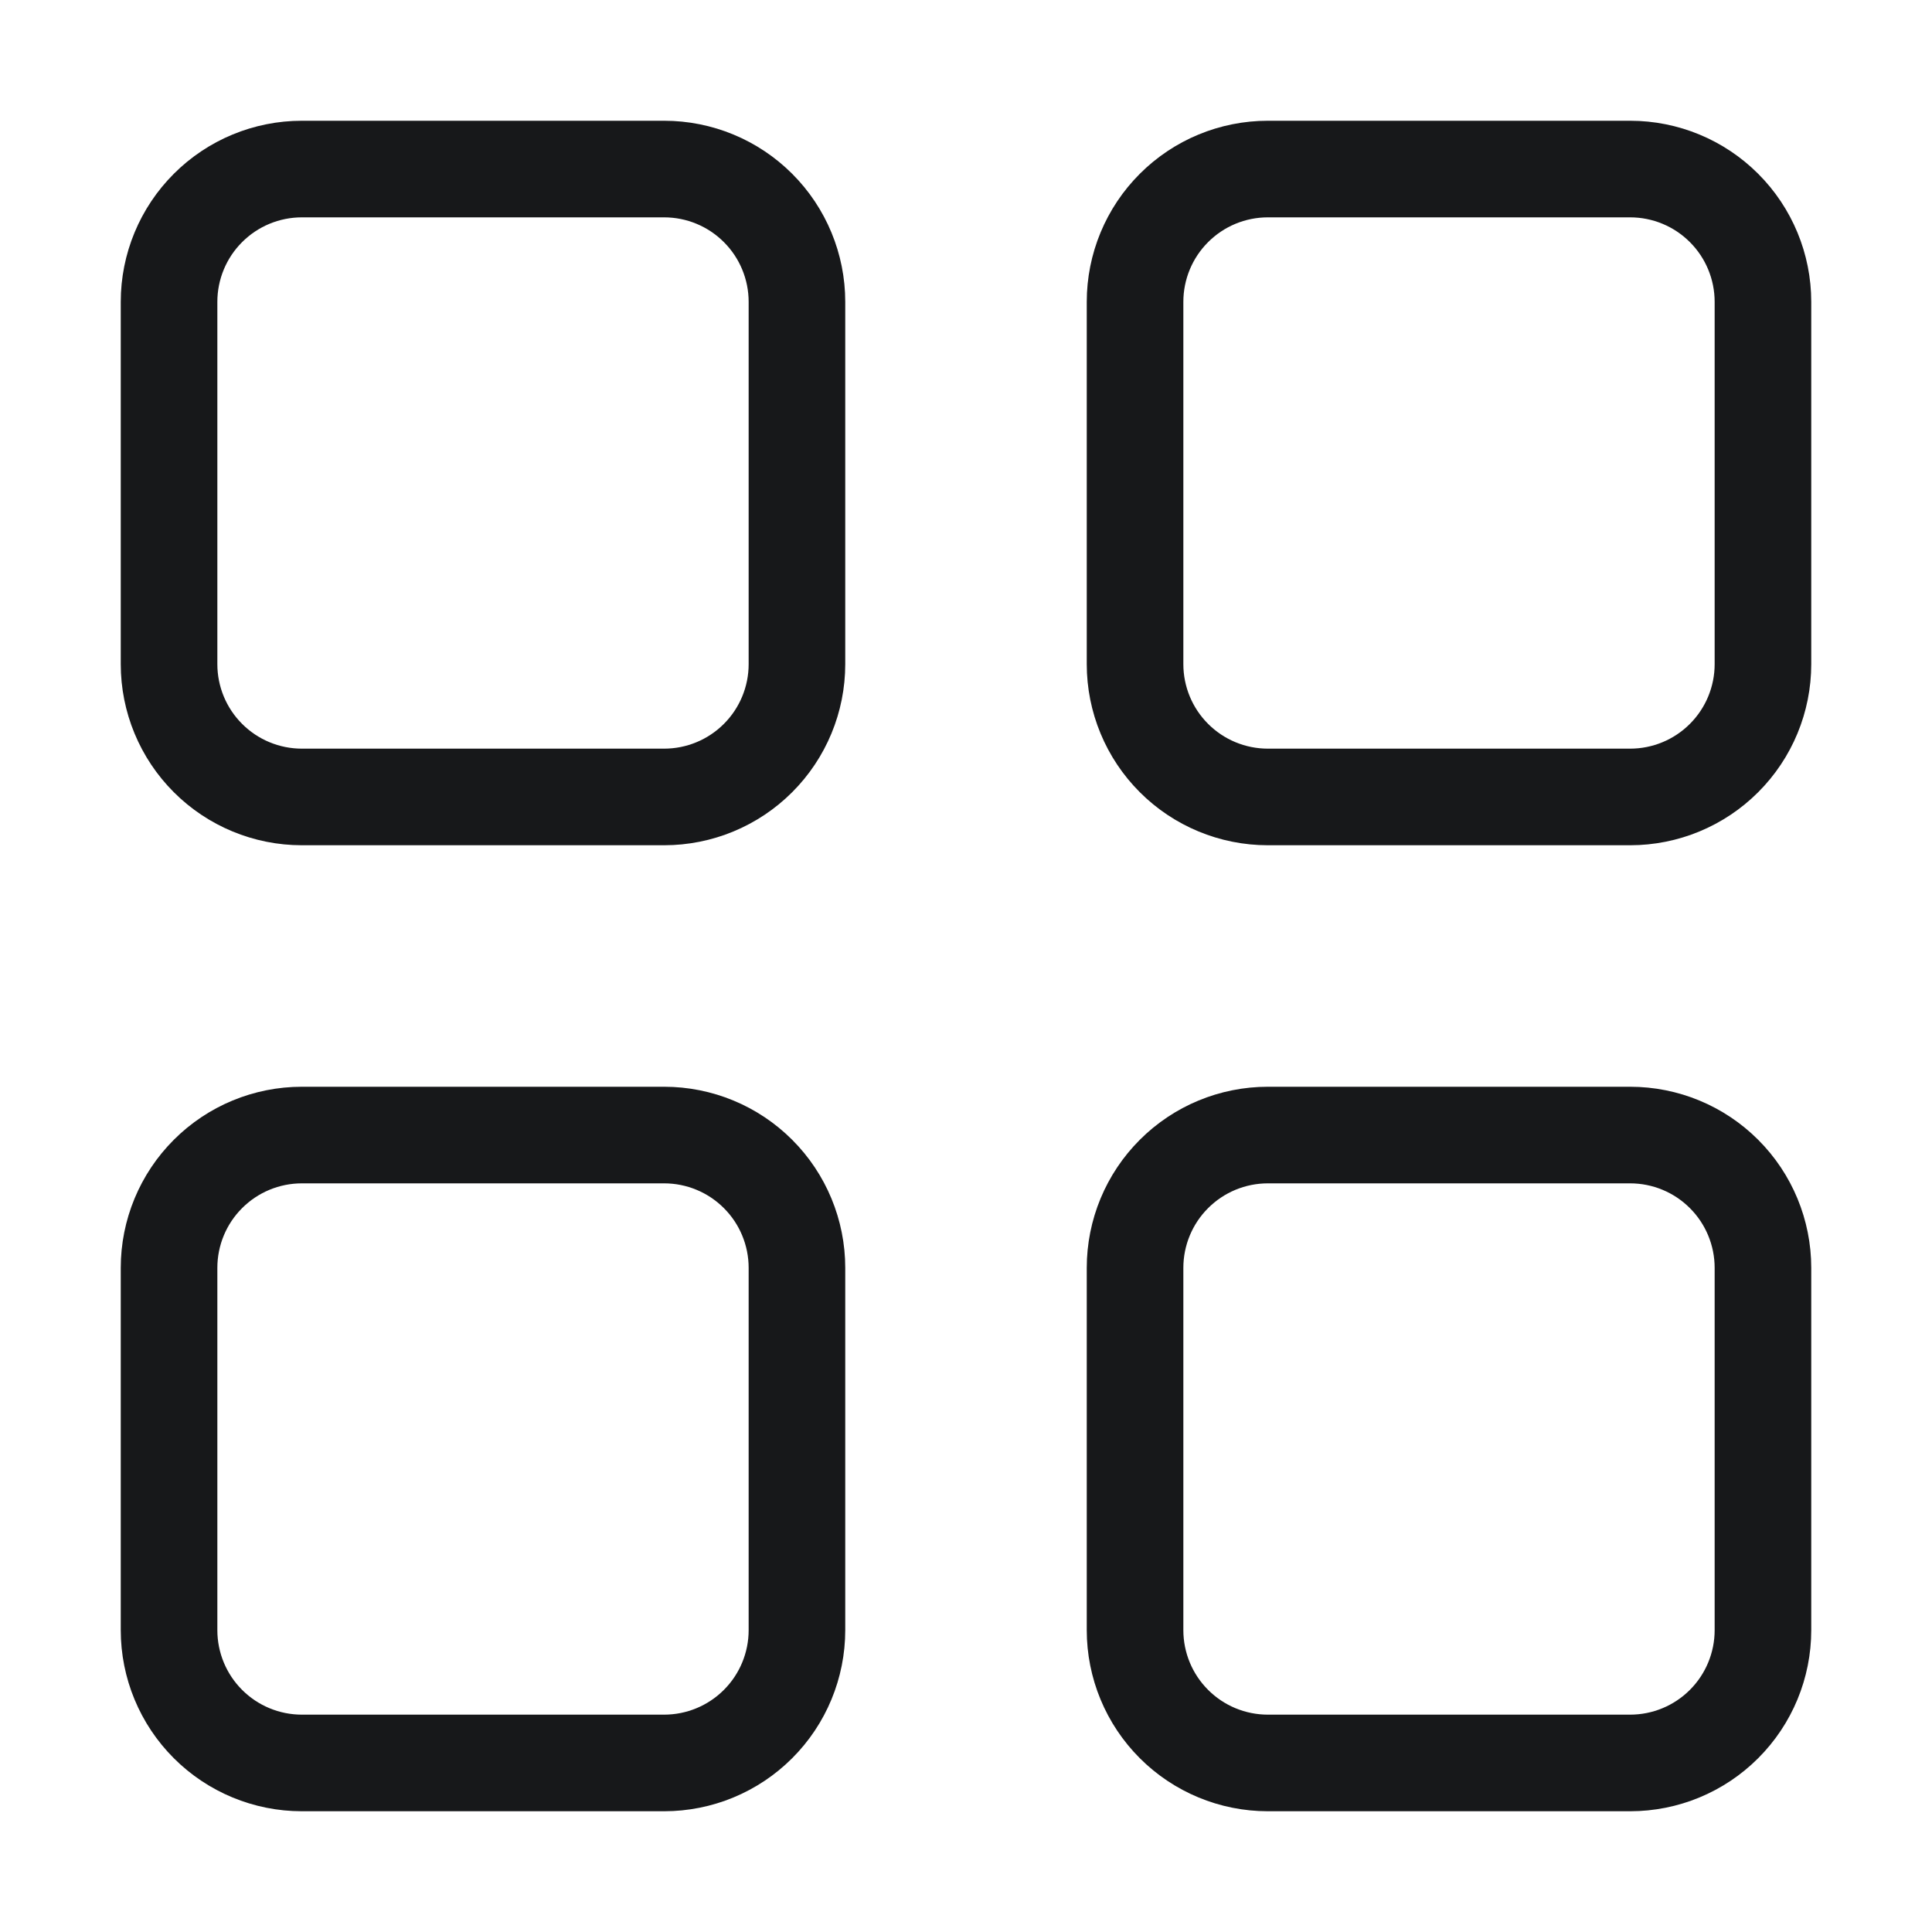 <svg width="50" height="50" viewBox="0 0 50 50" fill="none" xmlns="http://www.w3.org/2000/svg">
<path d="M4.375 7.812C4.375 6.901 4.737 6.026 5.382 5.382C6.026 4.737 6.901 4.375 7.812 4.375H17.188C18.099 4.375 18.974 4.737 19.618 5.382C20.263 6.026 20.625 6.901 20.625 7.812V17.188C20.625 18.099 20.263 18.974 19.618 19.618C18.974 20.263 18.099 20.625 17.188 20.625H7.812C6.901 20.625 6.026 20.263 5.382 19.618C4.737 18.974 4.375 18.099 4.375 17.188V7.812ZM29.375 7.812C29.375 6.901 29.737 6.026 30.382 5.382C31.026 4.737 31.901 4.375 32.812 4.375H42.188C43.099 4.375 43.974 4.737 44.618 5.382C45.263 6.026 45.625 6.901 45.625 7.812V17.188C45.625 18.099 45.263 18.974 44.618 19.618C43.974 20.263 43.099 20.625 42.188 20.625H32.812C31.901 20.625 31.026 20.263 30.382 19.618C29.737 18.974 29.375 18.099 29.375 17.188V7.812ZM4.375 32.812C4.375 31.901 4.737 31.026 5.382 30.382C6.026 29.737 6.901 29.375 7.812 29.375H17.188C18.099 29.375 18.974 29.737 19.618 30.382C20.263 31.026 20.625 31.901 20.625 32.812V42.188C20.625 43.099 20.263 43.974 19.618 44.618C18.974 45.263 18.099 45.625 17.188 45.625H7.812C6.901 45.625 6.026 45.263 5.382 44.618C4.737 43.974 4.375 43.099 4.375 42.188V32.812ZM29.375 32.812C29.375 31.901 29.737 31.026 30.382 30.382C31.026 29.737 31.901 29.375 32.812 29.375H42.188C43.099 29.375 43.974 29.737 44.618 30.382C45.263 31.026 45.625 31.901 45.625 32.812V42.188C45.625 43.099 45.263 43.974 44.618 44.618C43.974 45.263 43.099 45.625 42.188 45.625H32.812C31.901 45.625 31.026 45.263 30.382 44.618C29.737 43.974 29.375 43.099 29.375 42.188V32.812Z" stroke="#17181A" stroke-width="2.5"/>
</svg>
